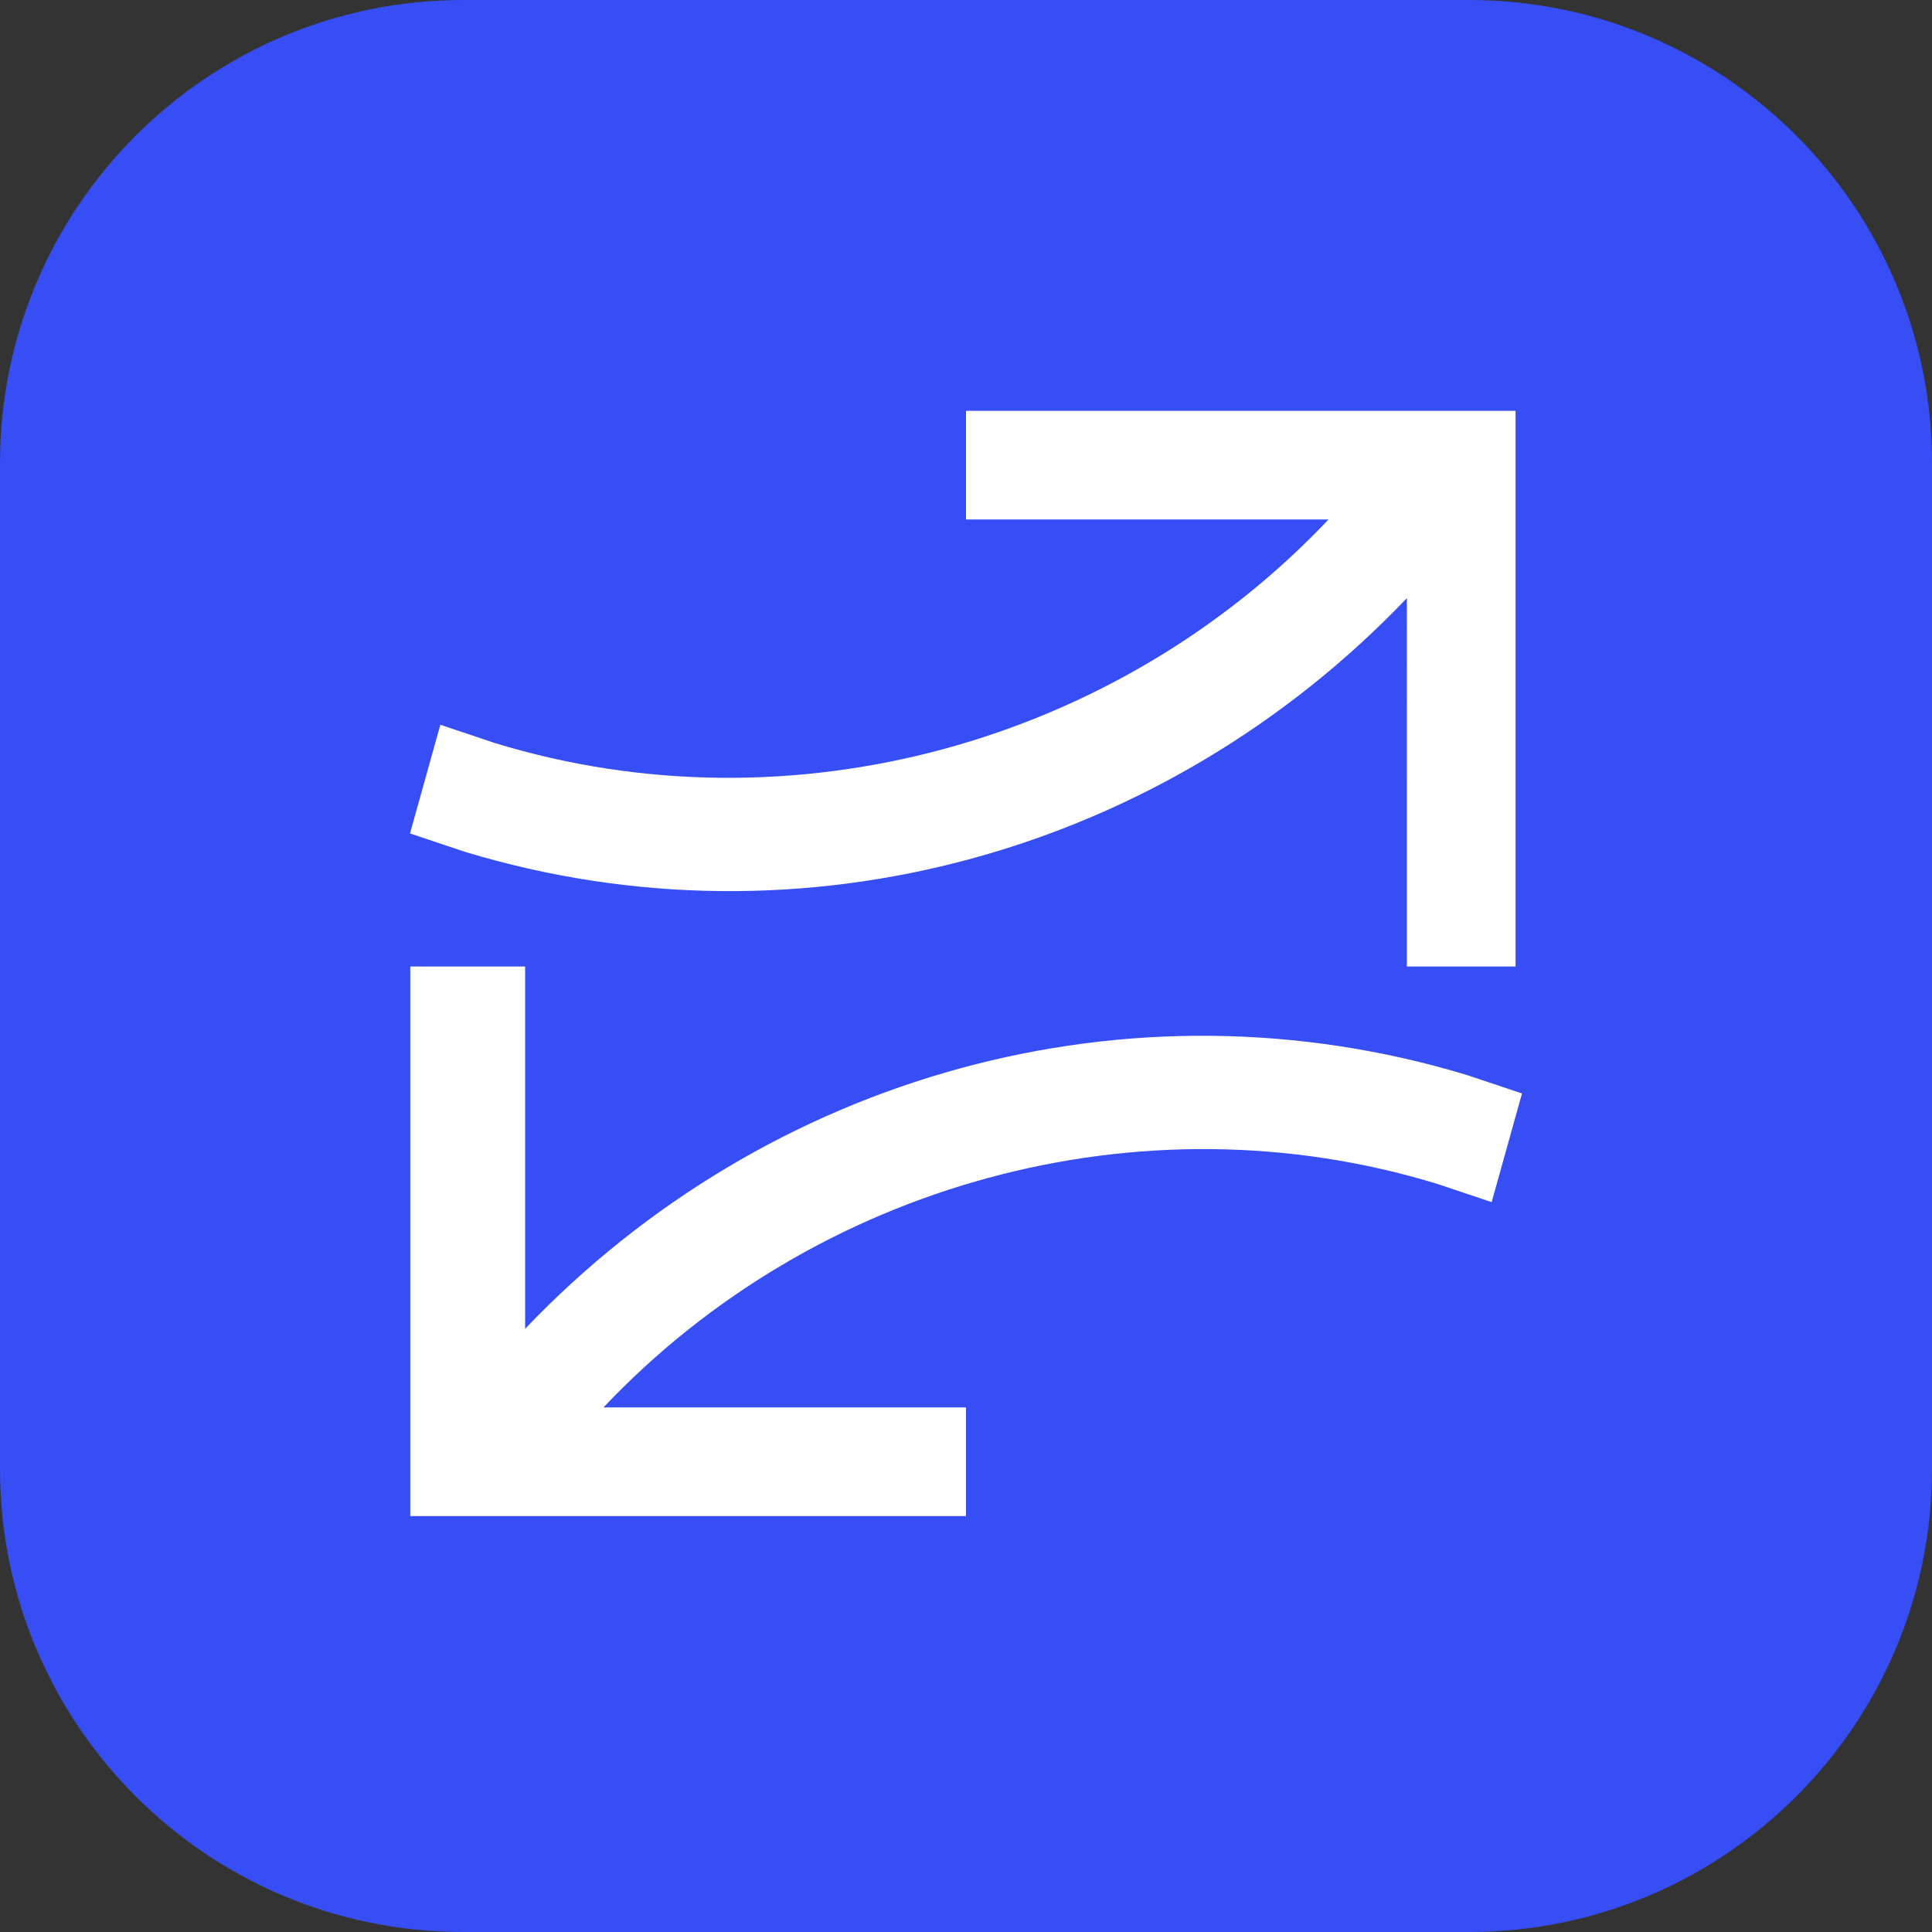 <?xml version="1.0" encoding="UTF-8"?> <svg xmlns="http://www.w3.org/2000/svg" xmlns:xlink="http://www.w3.org/1999/xlink" version="1.1" id="Layer_1" x="0px" y="0px" viewBox="0 0 720 720" style="enable-background:new 0 0 720 720;" xml:space="preserve"><rect x="0" y="0" width="720" height="720" fill="#333333" stroke="none"/> <style type="text/css"> .st0{fill:#374EF5;} .st1{fill:#FFFFFF;} </style> <g> <path class="st0" d="M172.6,0h374.8C642.7,0,720,77.3,720,172.6v374.8c0,95.3-77.3,172.6-172.6,172.6H172.6 C77.3,720,0,642.7,0,547.4V172.6C0,77.3,77.3,0,172.6,0z"></path> </g> <g> <path class="st1" d="M524.3,360.2h40.5V153.1H360v40.5h135.1c-78.8,83.3-200.3,117.1-310.7,83.3l-20.3-6.8l-11.3,40.5l20.3,6.8 c126.1,38.3,261.1,0,351.2-94.5V360.2z"></path> <path class="st1" d="M195.7,360.2h-42.8V565H360v-40.5H224.9c78.8-83.3,200.3-117.1,310.7-83.3l20.3,6.8l11.3-40.5l-20.3-6.8 c-126.1-38.3-261.1,0-351.2,94.5C195.7,495.2,195.7,360.2,195.7,360.2z"></path> </g> </svg> 